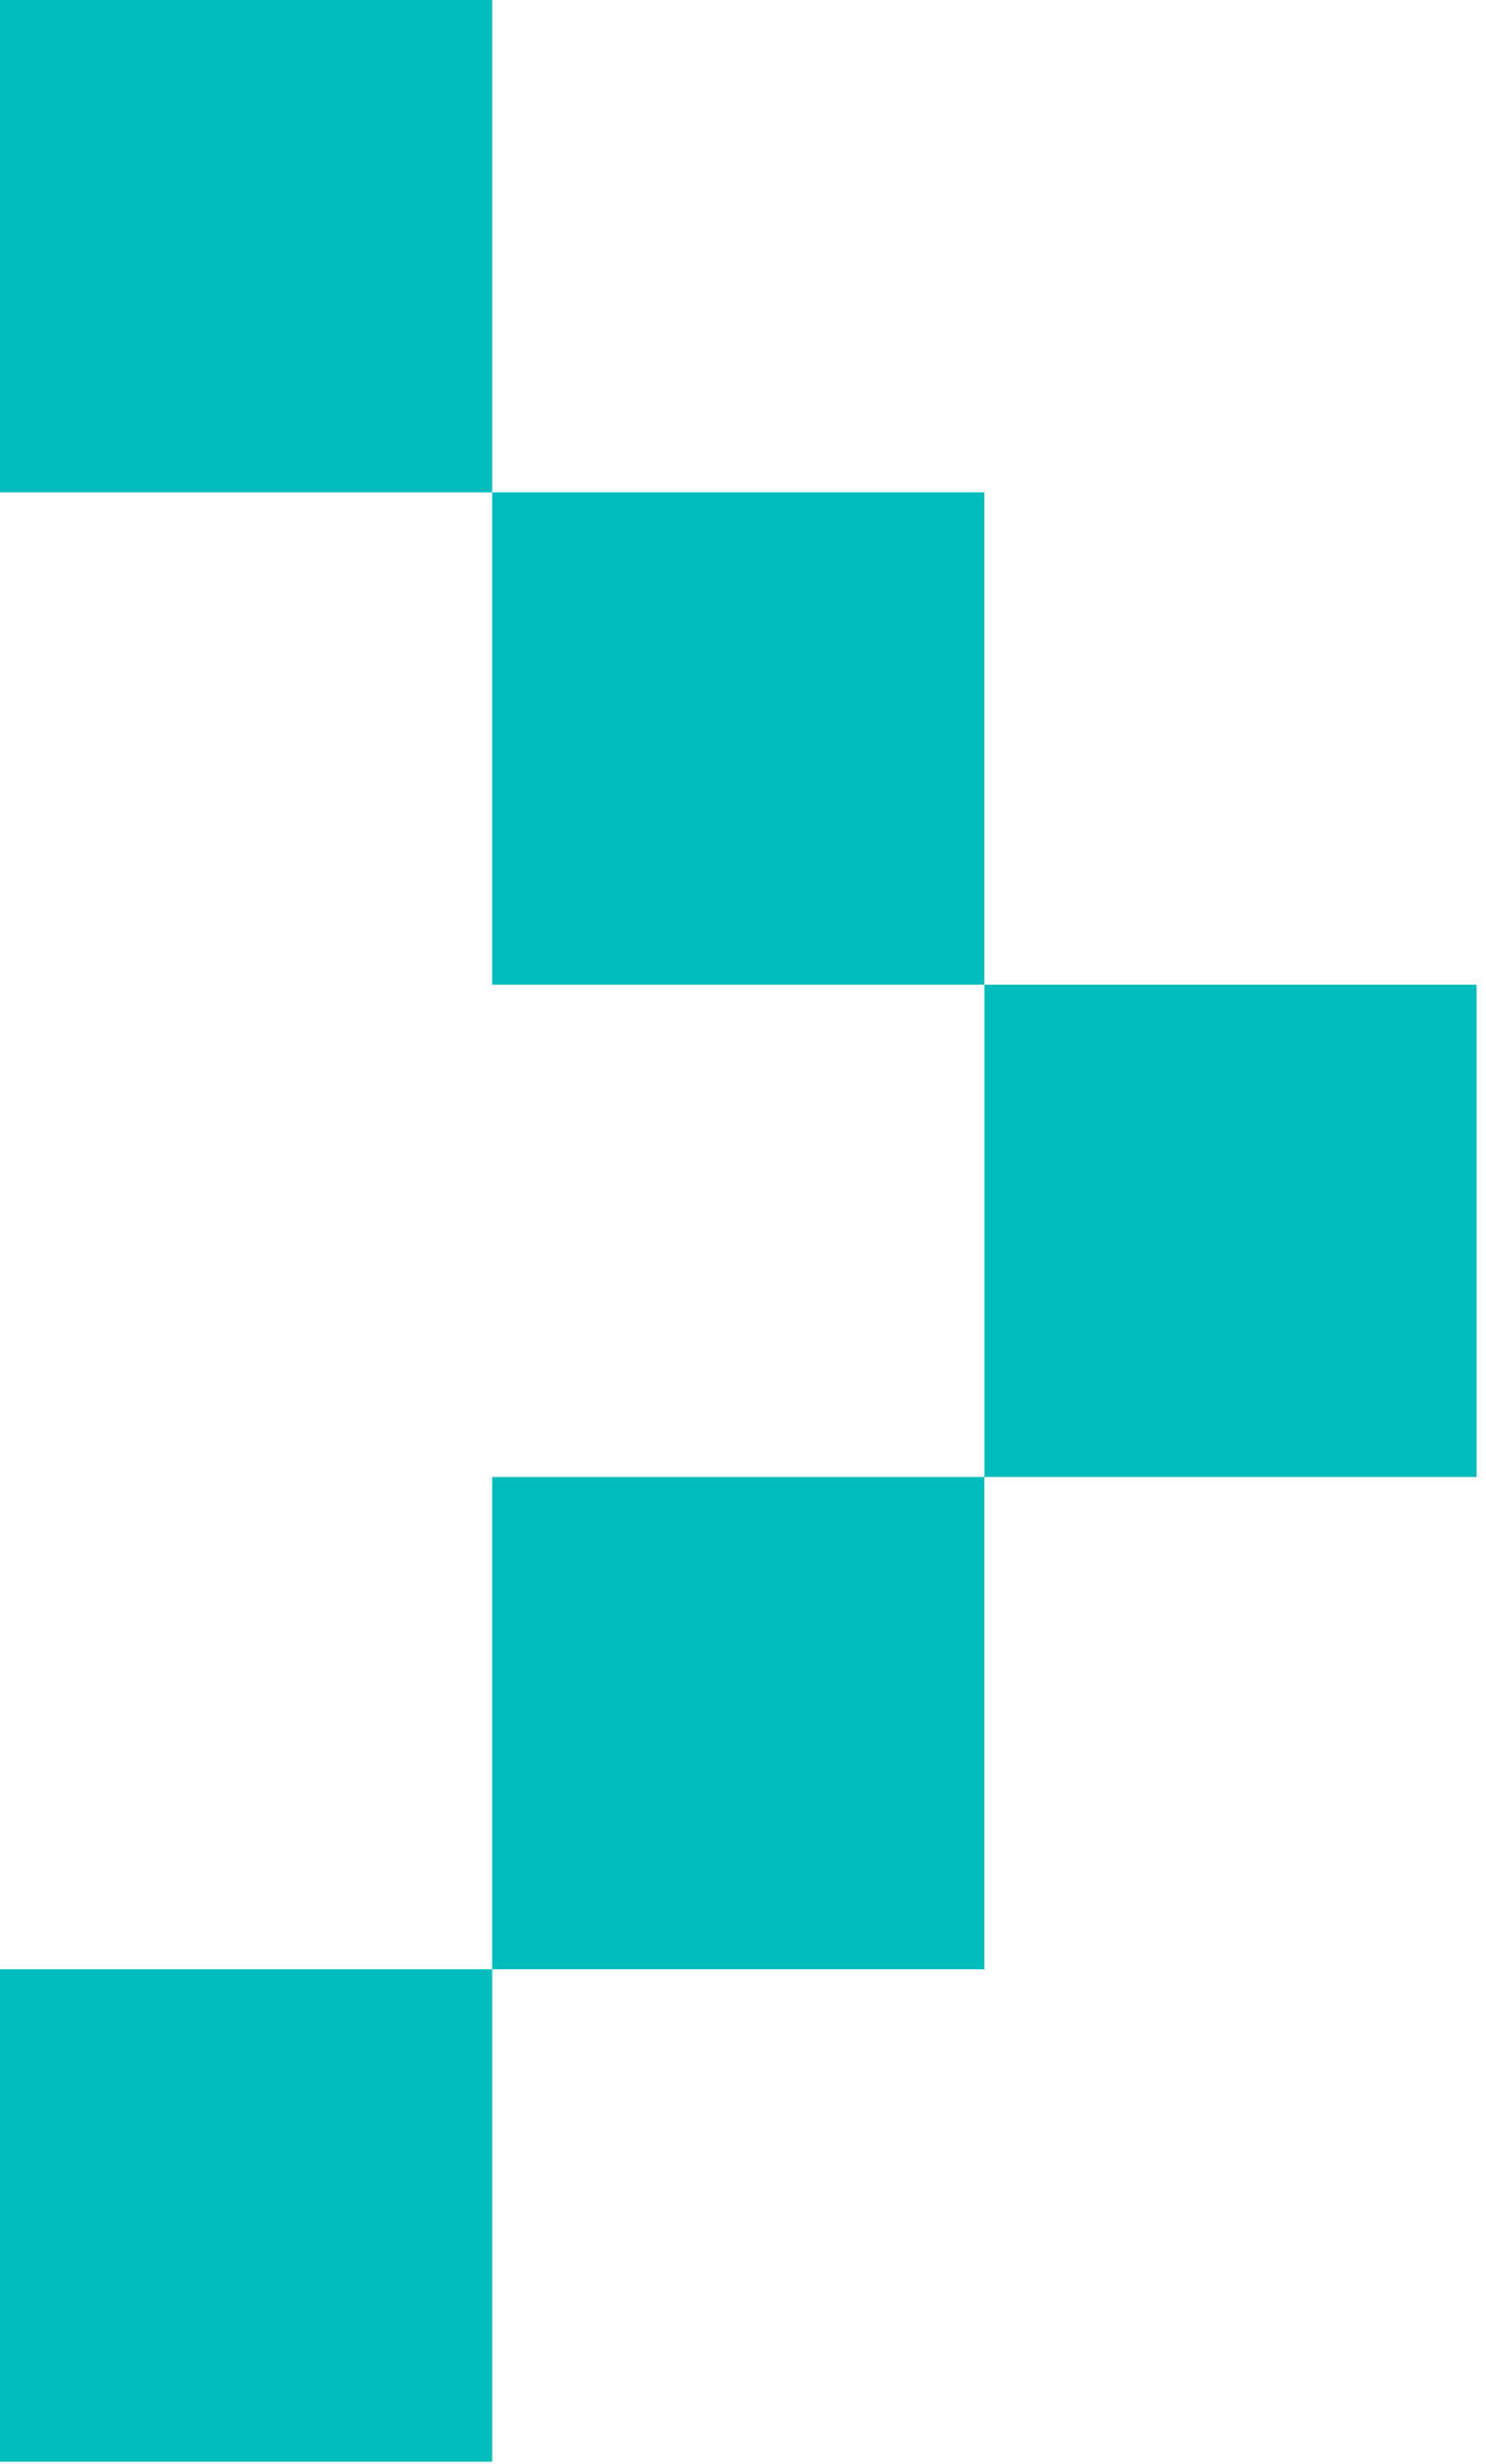 <svg width="149" height="247" viewBox="0 0 149 247" fill="none" xmlns="http://www.w3.org/2000/svg">
<path d="M98.699 197.4V148.05H49.35V197.4H98.699ZM0 197.4V246.75H49.35V197.4H0ZM49.35 98.7H98.699V49.35H49.35V98.7ZM148.06 98.7H98.71V148.05H148.06V98.7ZM49.35 49.35V0H0V49.35H49.35Z" fill="#00BCBD"/>
</svg>
